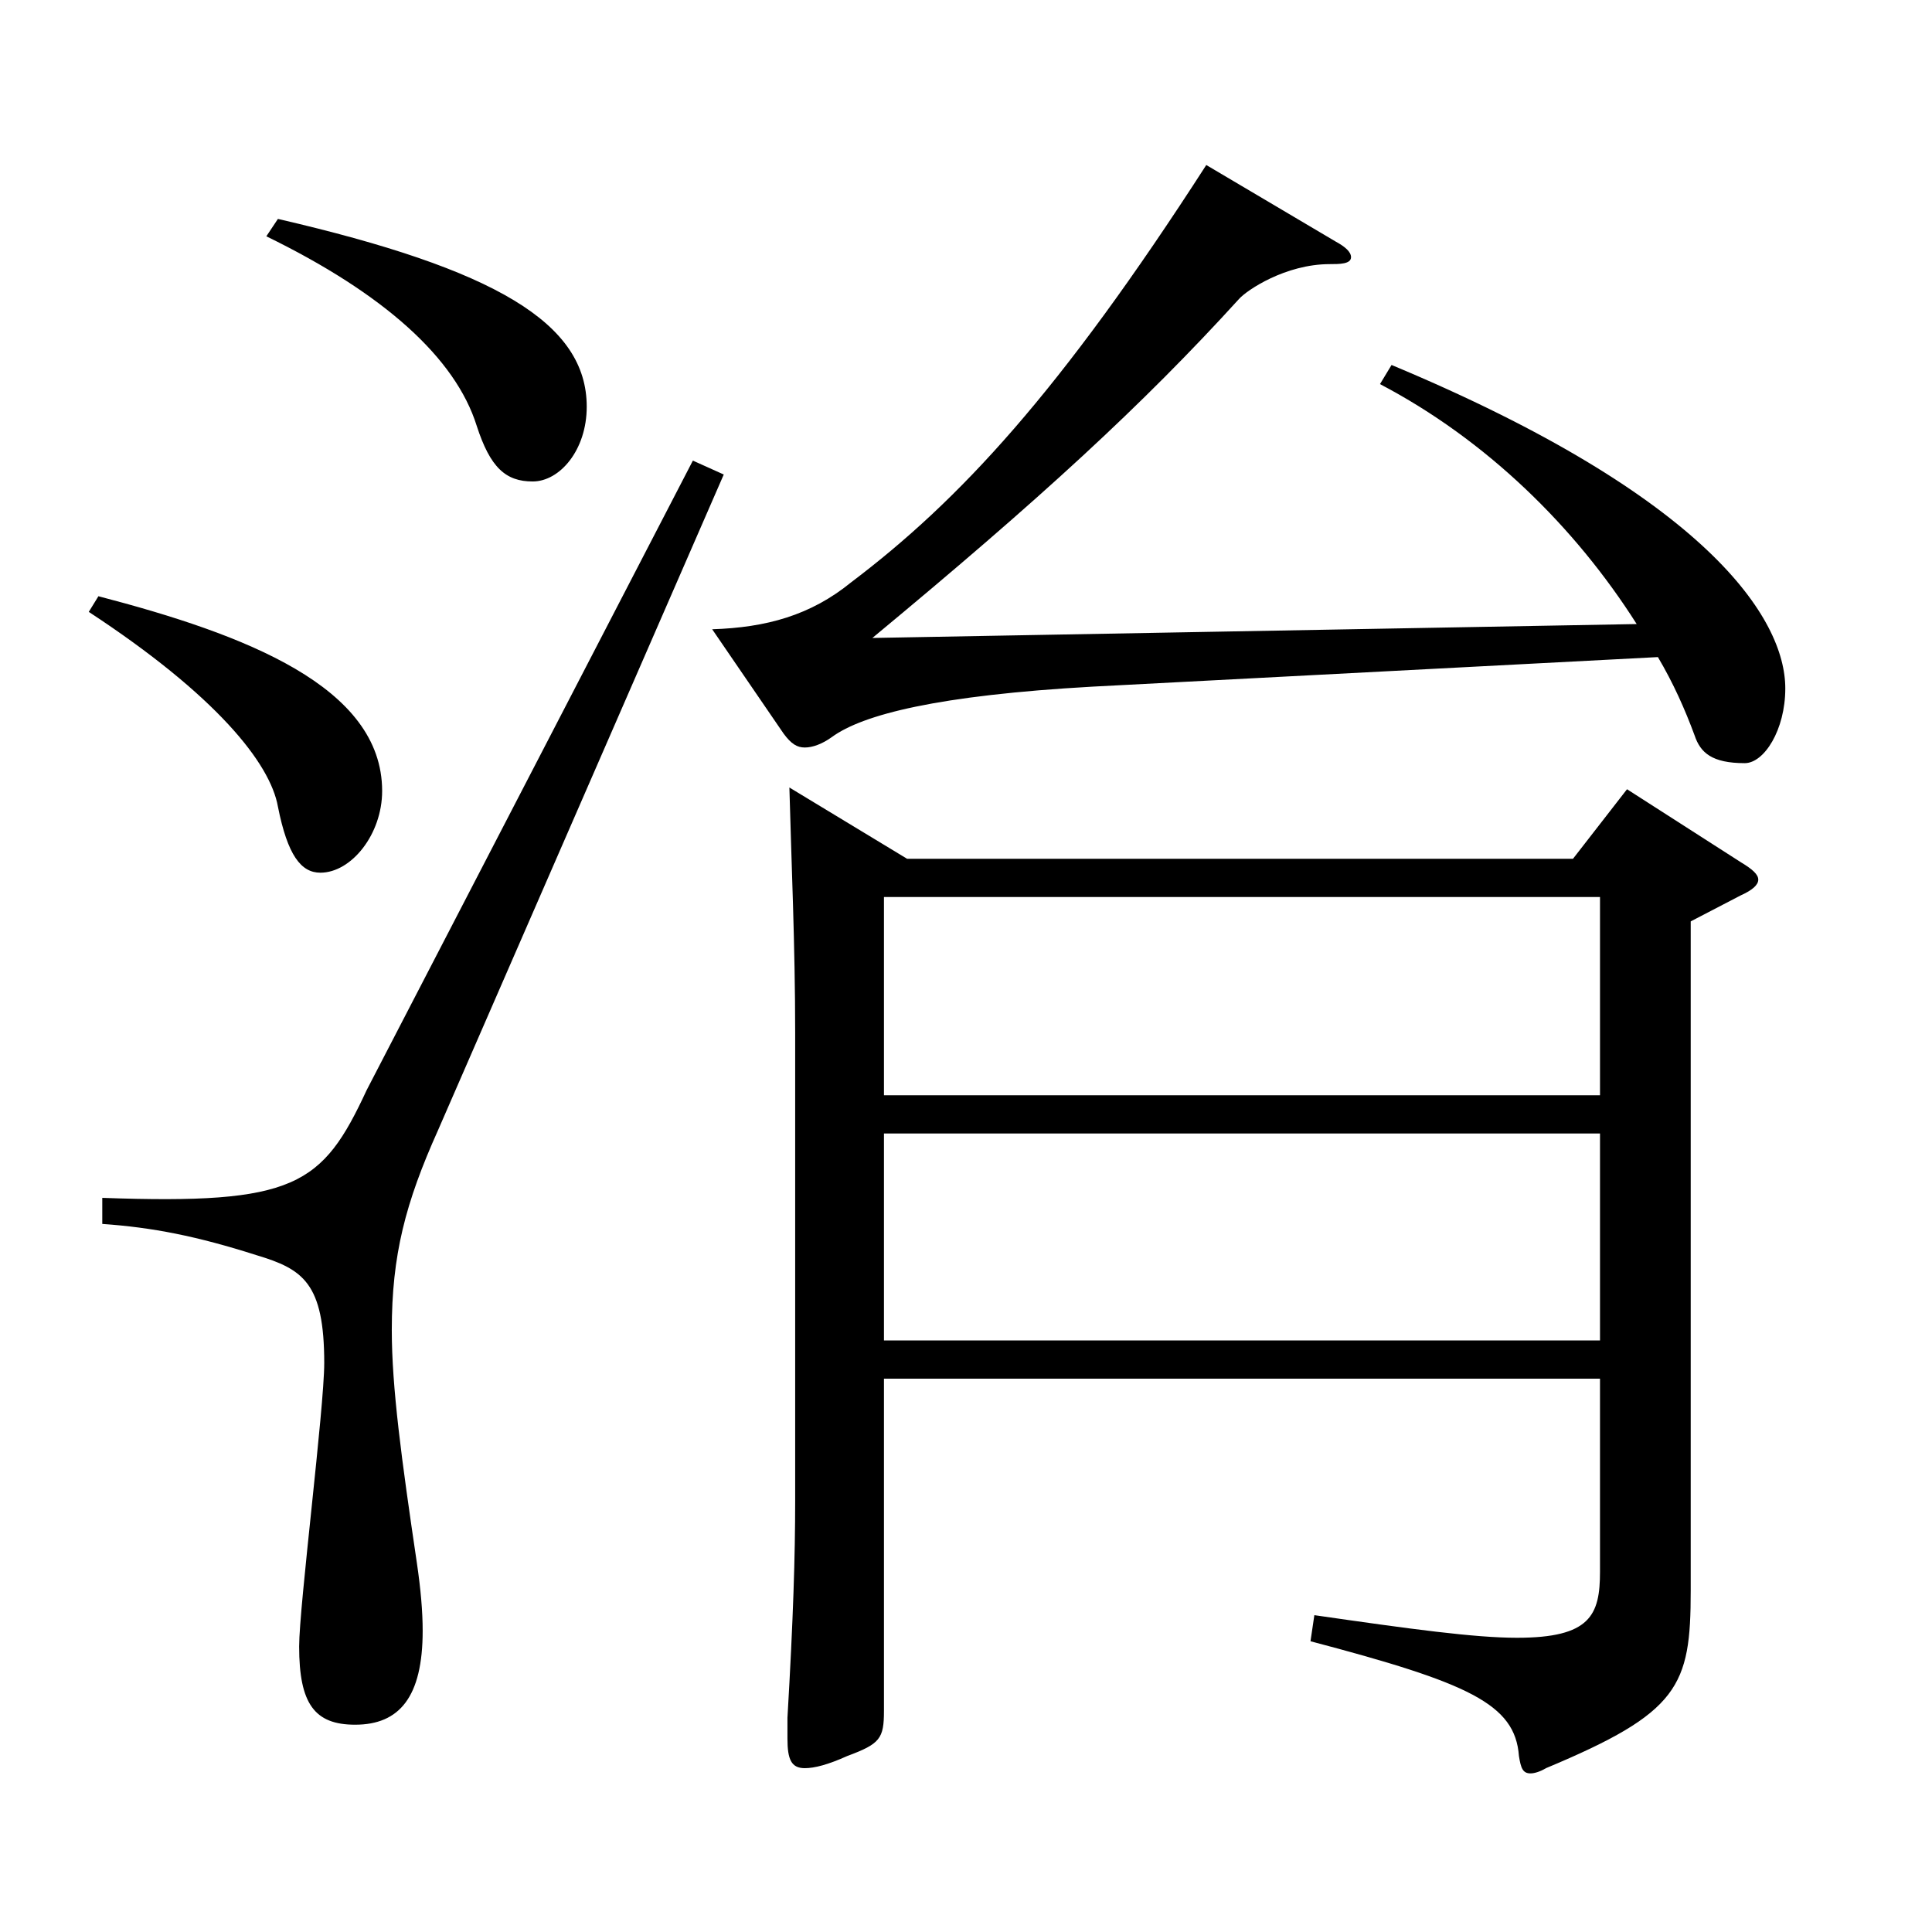 <?xml version="1.0" encoding="utf-8"?>
<!-- Generator: Adobe Illustrator 16.0.0, SVG Export Plug-In . SVG Version: 6.00 Build 0)  -->
<!DOCTYPE svg PUBLIC "-//W3C//DTD SVG 1.1//EN" "http://www.w3.org/Graphics/SVG/1.1/DTD/svg11.dtd">
<svg version="1.1" id="图层_1" xmlns="http://www.w3.org/2000/svg" xmlns:xlink="http://www.w3.org/1999/xlink" x="0px" y="0px"
	 width="1000px" height="1000px" viewBox="0 0 1000 1000" enable-background="new 0 0 1000 1000" xml:space="preserve">
<path d="M50.943,308.607c75.924,19.8,146.853,46.8,146.853,100.8c0,22.499-15.984,42.3-31.968,42.3c-9.99,0-16.983-9-21.978-34.2
	c-3.996-22.5-31.968-57.6-97.901-100.8L50.943,308.607z M374.617,245.608L226.767,584.905c-16.982,37.8-23.976,64.8-23.976,103.5
	c0,29.699,4.995,66.6,12.986,120.599c1.998,13.5,2.997,25.2,2.997,35.1c0,34.2-11.987,48.6-34.965,48.6
	c-20.979,0-28.971-10.8-28.971-40.499c0-20.7,12.987-123.3,12.987-146.699c0-41.399-10.989-48.6-34.965-55.8
	c-30.969-9.899-53.945-14.399-79.92-16.2v-13.499c99.899,3.6,113.886-6.301,136.862-55.8l168.83-325.798L374.617,245.608z
	 M143.851,113.309c112.886,26.1,159.839,54,159.839,97.199c0,22.5-13.986,38.7-27.973,38.7c-13.985,0-21.978-7.2-28.971-28.8
	c-10.988-35.1-47.951-68.399-108.89-98.1L143.851,113.309z M720.269,188.908c163.835,68.399,203.795,131.399,203.795,167.399
	c0,21.6-10.989,38.699-20.979,38.699c-16.983,0-22.978-5.399-25.975-14.399c-4.994-13.5-10.988-27-18.98-40.5l-292.705,15.3
	c-79.919,4.5-118.88,14.399-134.864,26.1c-4.994,3.601-9.989,5.4-13.985,5.4s-6.993-1.8-10.989-7.2l-36.963-54
	c27.972-0.899,50.949-7.199,71.928-24.3c55.943-42.3,107.892-98.099,183.814-215.998l66.933,39.6c4.995,2.7,7.992,5.4,7.992,8.1
	c0,3.601-5.994,3.601-10.989,3.601c-22.977,0-42.956,13.5-46.952,18c-49.95,54.899-102.896,103.499-189.809,175.498l395.601-7.199
	c-31.968-50.4-77.921-95.399-132.866-124.199L720.269,188.908z M457.534,713.604v171.899c0,14.399-1.998,17.1-18.981,23.399
	c-9.99,4.5-16.982,6.3-21.978,6.3c-6.993,0-8.991-4.5-8.991-15.3v-10.8c2.997-51.3,3.996-83.699,3.996-112.499V534.506
	c0-45-1.998-89.1-2.997-126.899l60.938,36.9h344.652l27.972-36l58.941,37.8c5.994,3.6,8.99,6.3,8.99,9s-2.996,5.399-8.99,8.1
	l-25.975,13.5v346.498c0,49.499-5.993,62.999-74.924,91.799c-2.997,1.801-5.994,2.7-7.992,2.7c-3.996,0-4.995-2.7-5.994-9
	c-1.998-27-25.974-37.8-107.891-59.399l1.998-13.5c49.949,7.2,82.916,11.7,104.894,11.7c37.962,0,42.957-11.7,42.957-34.2v-99.899
	H457.534z M457.534,566.906H828.16v-102.6H457.534V566.906z M828.16,586.706H457.534v107.099H828.16V586.706z"/>
</svg>
